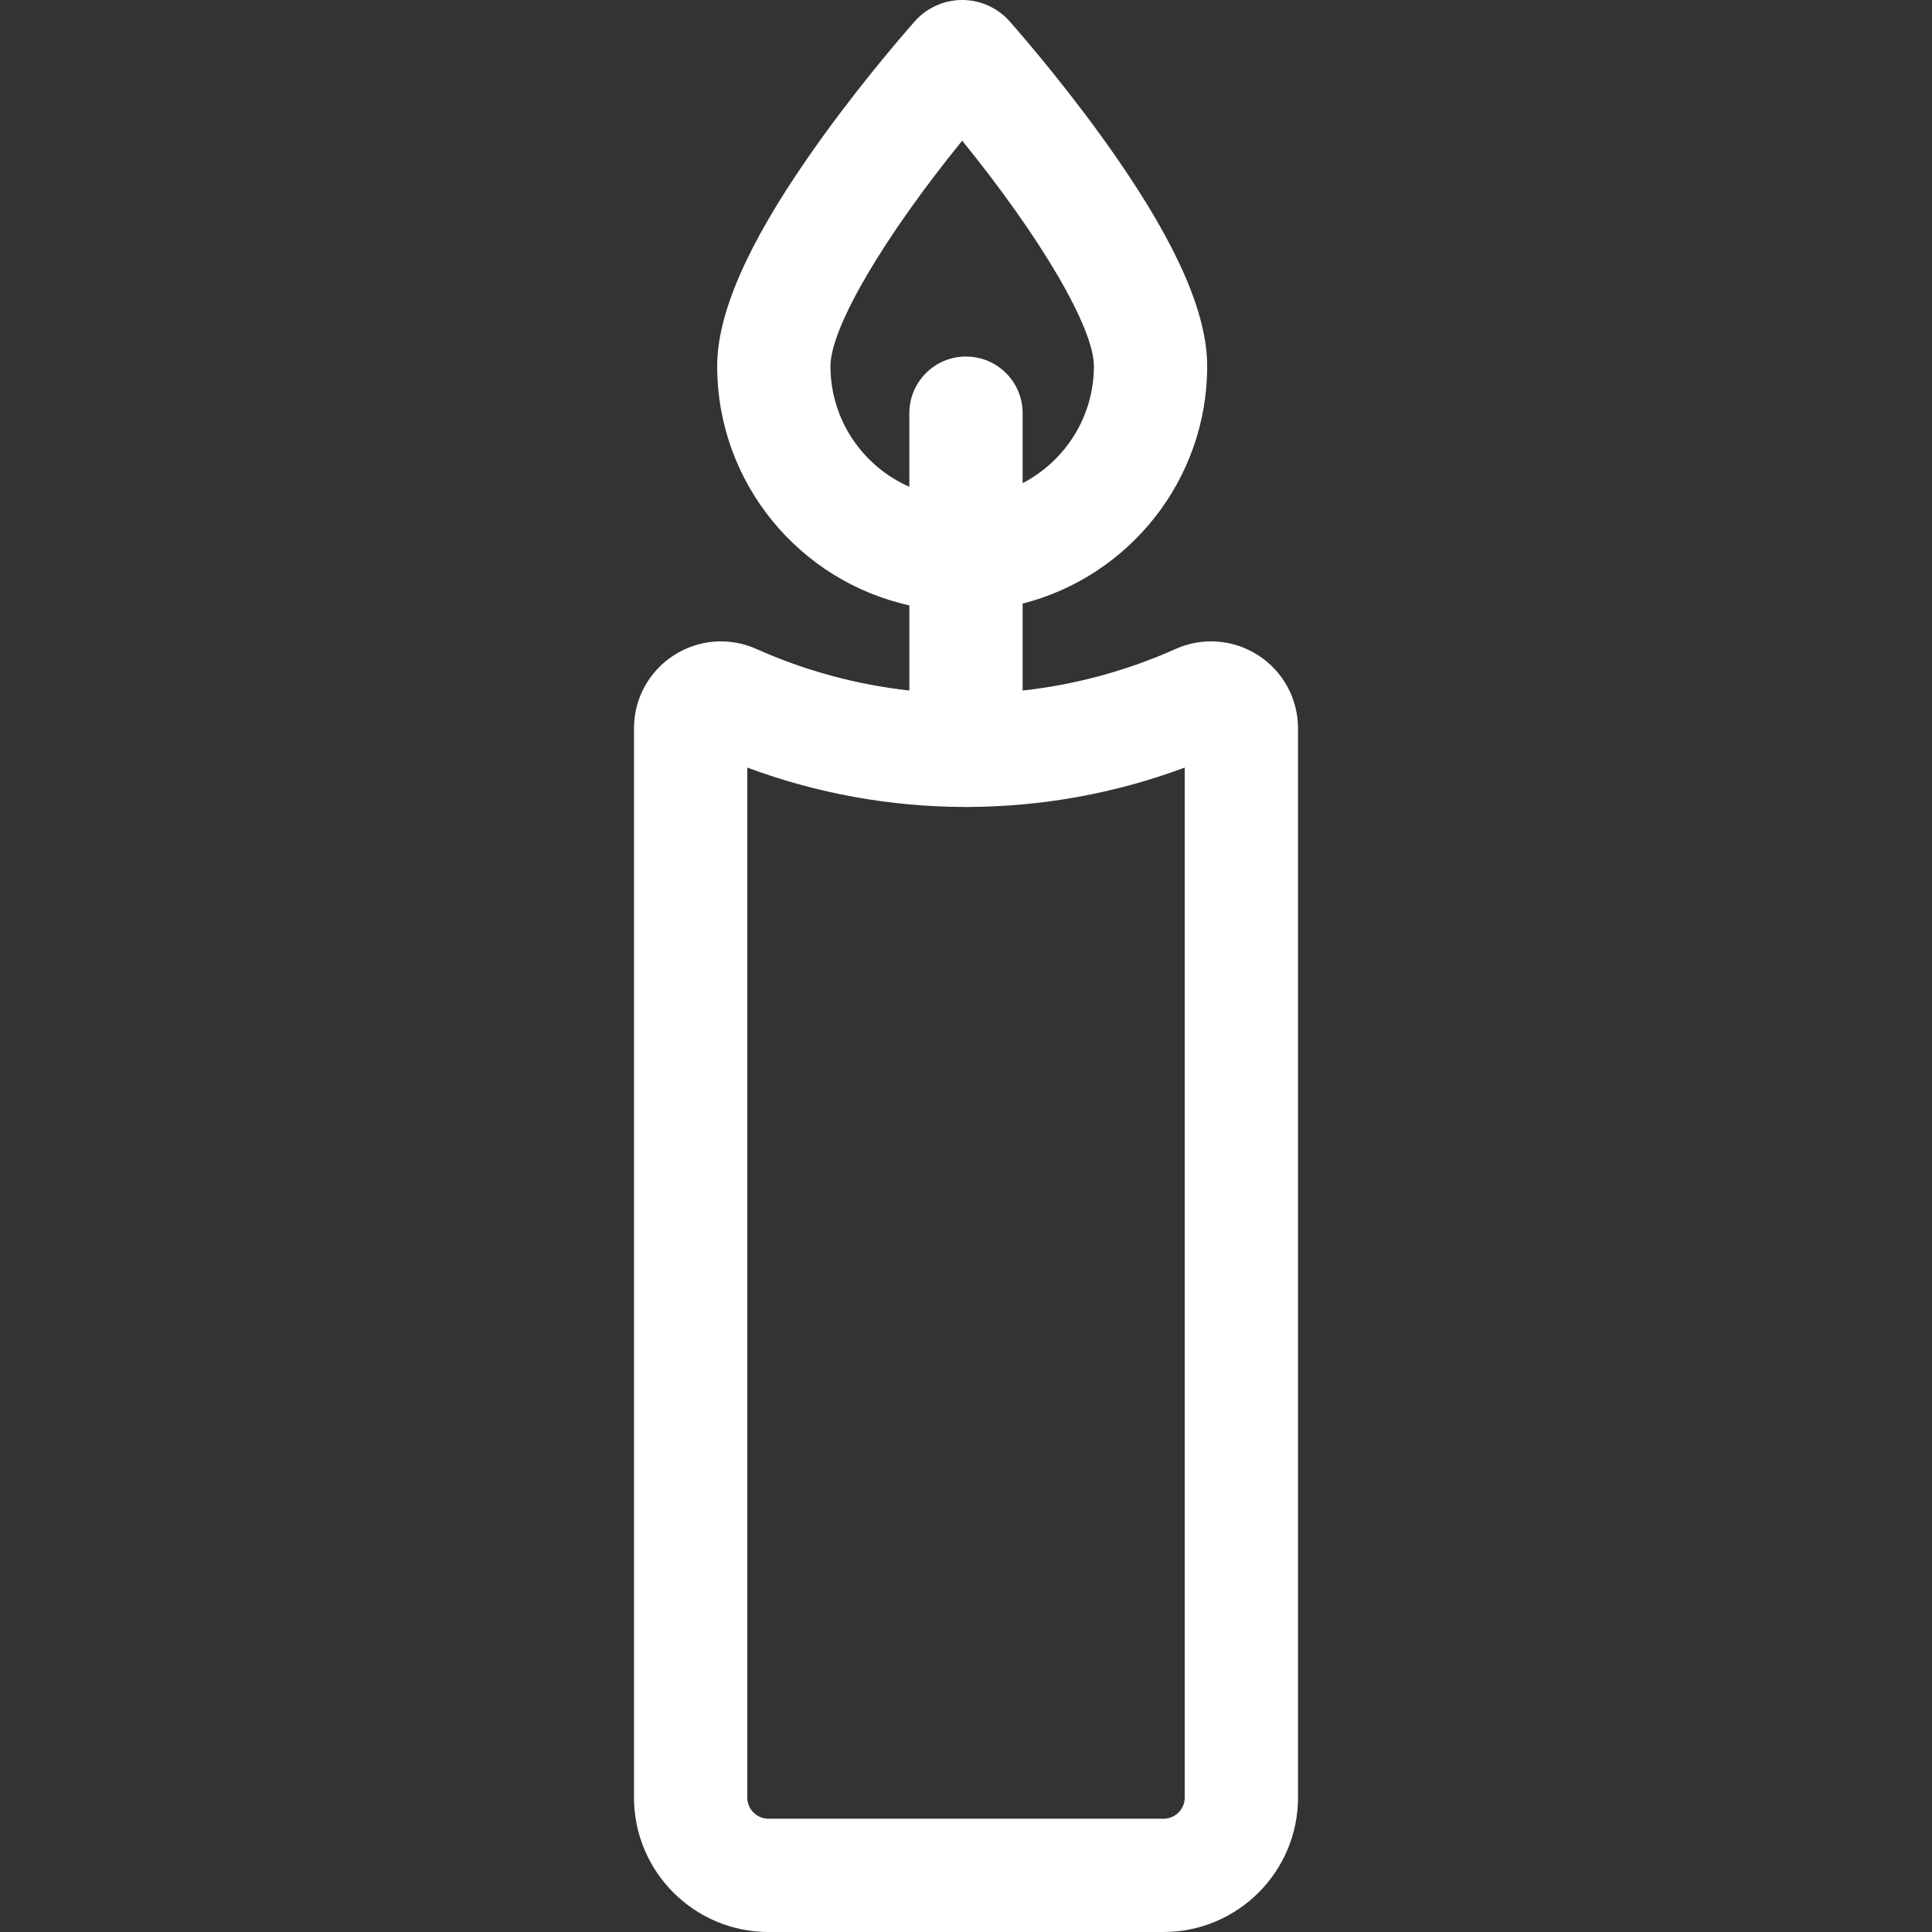 <?xml version="1.0"?>
<svg xmlns="http://www.w3.org/2000/svg" xmlns:xlink="http://www.w3.org/1999/xlink" xmlns:svgjs="http://svgjs.com/svgjs" version="1.1" width="512" height="512" x="0" y="0" viewBox="0 0 512 512" style="enable-background:new 0 0 512 512" xml:space="preserve"><rect x="0" y="0" width="512" height="512" fill="#333333" stroke="none"/><g>
<g xmlns="http://www.w3.org/2000/svg">
	<g>
		<path d="M333.471,173.685c-6.586-4.267-14.793-4.899-21.953-1.692c-12.975,5.808-26.651,9.472-40.512,11.009v-23.041    c28.079-7.152,48.909-32.648,48.909-62.923c0-13.815-7.838-31.861-23.962-55.168c-11.405-16.486-23.615-30.774-28.334-36.15    C264.428,2.085,259.825,0,254.989,0c-0.001,0-0.002,0-0.003,0c-4.836,0.001-9.439,2.087-12.626,5.72    c-4.72,5.378-16.93,19.665-28.335,36.151c-16.124,23.308-23.962,41.353-23.962,55.168c0,30.993,21.834,56.967,50.923,63.389    v22.573c-13.859-1.537-27.534-5.202-40.505-11.008c-7.161-3.207-15.367-2.572-21.953,1.692    c-6.584,4.267-10.516,11.499-10.516,19.345v283.331C168.013,496.013,184,512,203.652,512h104.697    c19.652,0,35.639-15.988,35.639-35.639V193.03C343.988,185.184,340.057,177.952,333.471,173.685z M240.986,109.496v19.508    c-12.293-5.407-20.903-17.696-20.903-31.965c0-10.269,14.186-34.256,34.907-59.757c20.717,25.497,34.906,49.488,34.906,59.757    c0,13.475-7.68,25.183-18.889,30.999v-18.543c0-8.29-6.72-15.01-15.01-15.01C247.706,94.486,240.986,101.206,240.986,109.496z     M313.968,476.361c0,3.099-2.521,5.619-5.619,5.619H203.652c-3.098,0-5.619-2.521-5.619-5.619V203.415    c18.542,6.912,38.042,10.388,57.548,10.437c0.14,0.004,0.276,0.021,0.416,0.021s0.275-0.017,0.414-0.021    c19.51-0.048,39.013-3.524,57.557-10.437V476.361z" fill="#ffffff" data-original="#000000" style=""/>
	</g>
</g>
<g xmlns="http://www.w3.org/2000/svg">
</g>
<g xmlns="http://www.w3.org/2000/svg">
</g>
<g xmlns="http://www.w3.org/2000/svg">
</g>
<g xmlns="http://www.w3.org/2000/svg">
</g>
<g xmlns="http://www.w3.org/2000/svg">
</g>
<g xmlns="http://www.w3.org/2000/svg">
</g>
<g xmlns="http://www.w3.org/2000/svg">
</g>
<g xmlns="http://www.w3.org/2000/svg">
</g>
<g xmlns="http://www.w3.org/2000/svg">
</g>
<g xmlns="http://www.w3.org/2000/svg">
</g>
<g xmlns="http://www.w3.org/2000/svg">
</g>
<g xmlns="http://www.w3.org/2000/svg">
</g>
<g xmlns="http://www.w3.org/2000/svg">
</g>
<g xmlns="http://www.w3.org/2000/svg">
</g>
<g xmlns="http://www.w3.org/2000/svg">
</g>
</g></svg>
